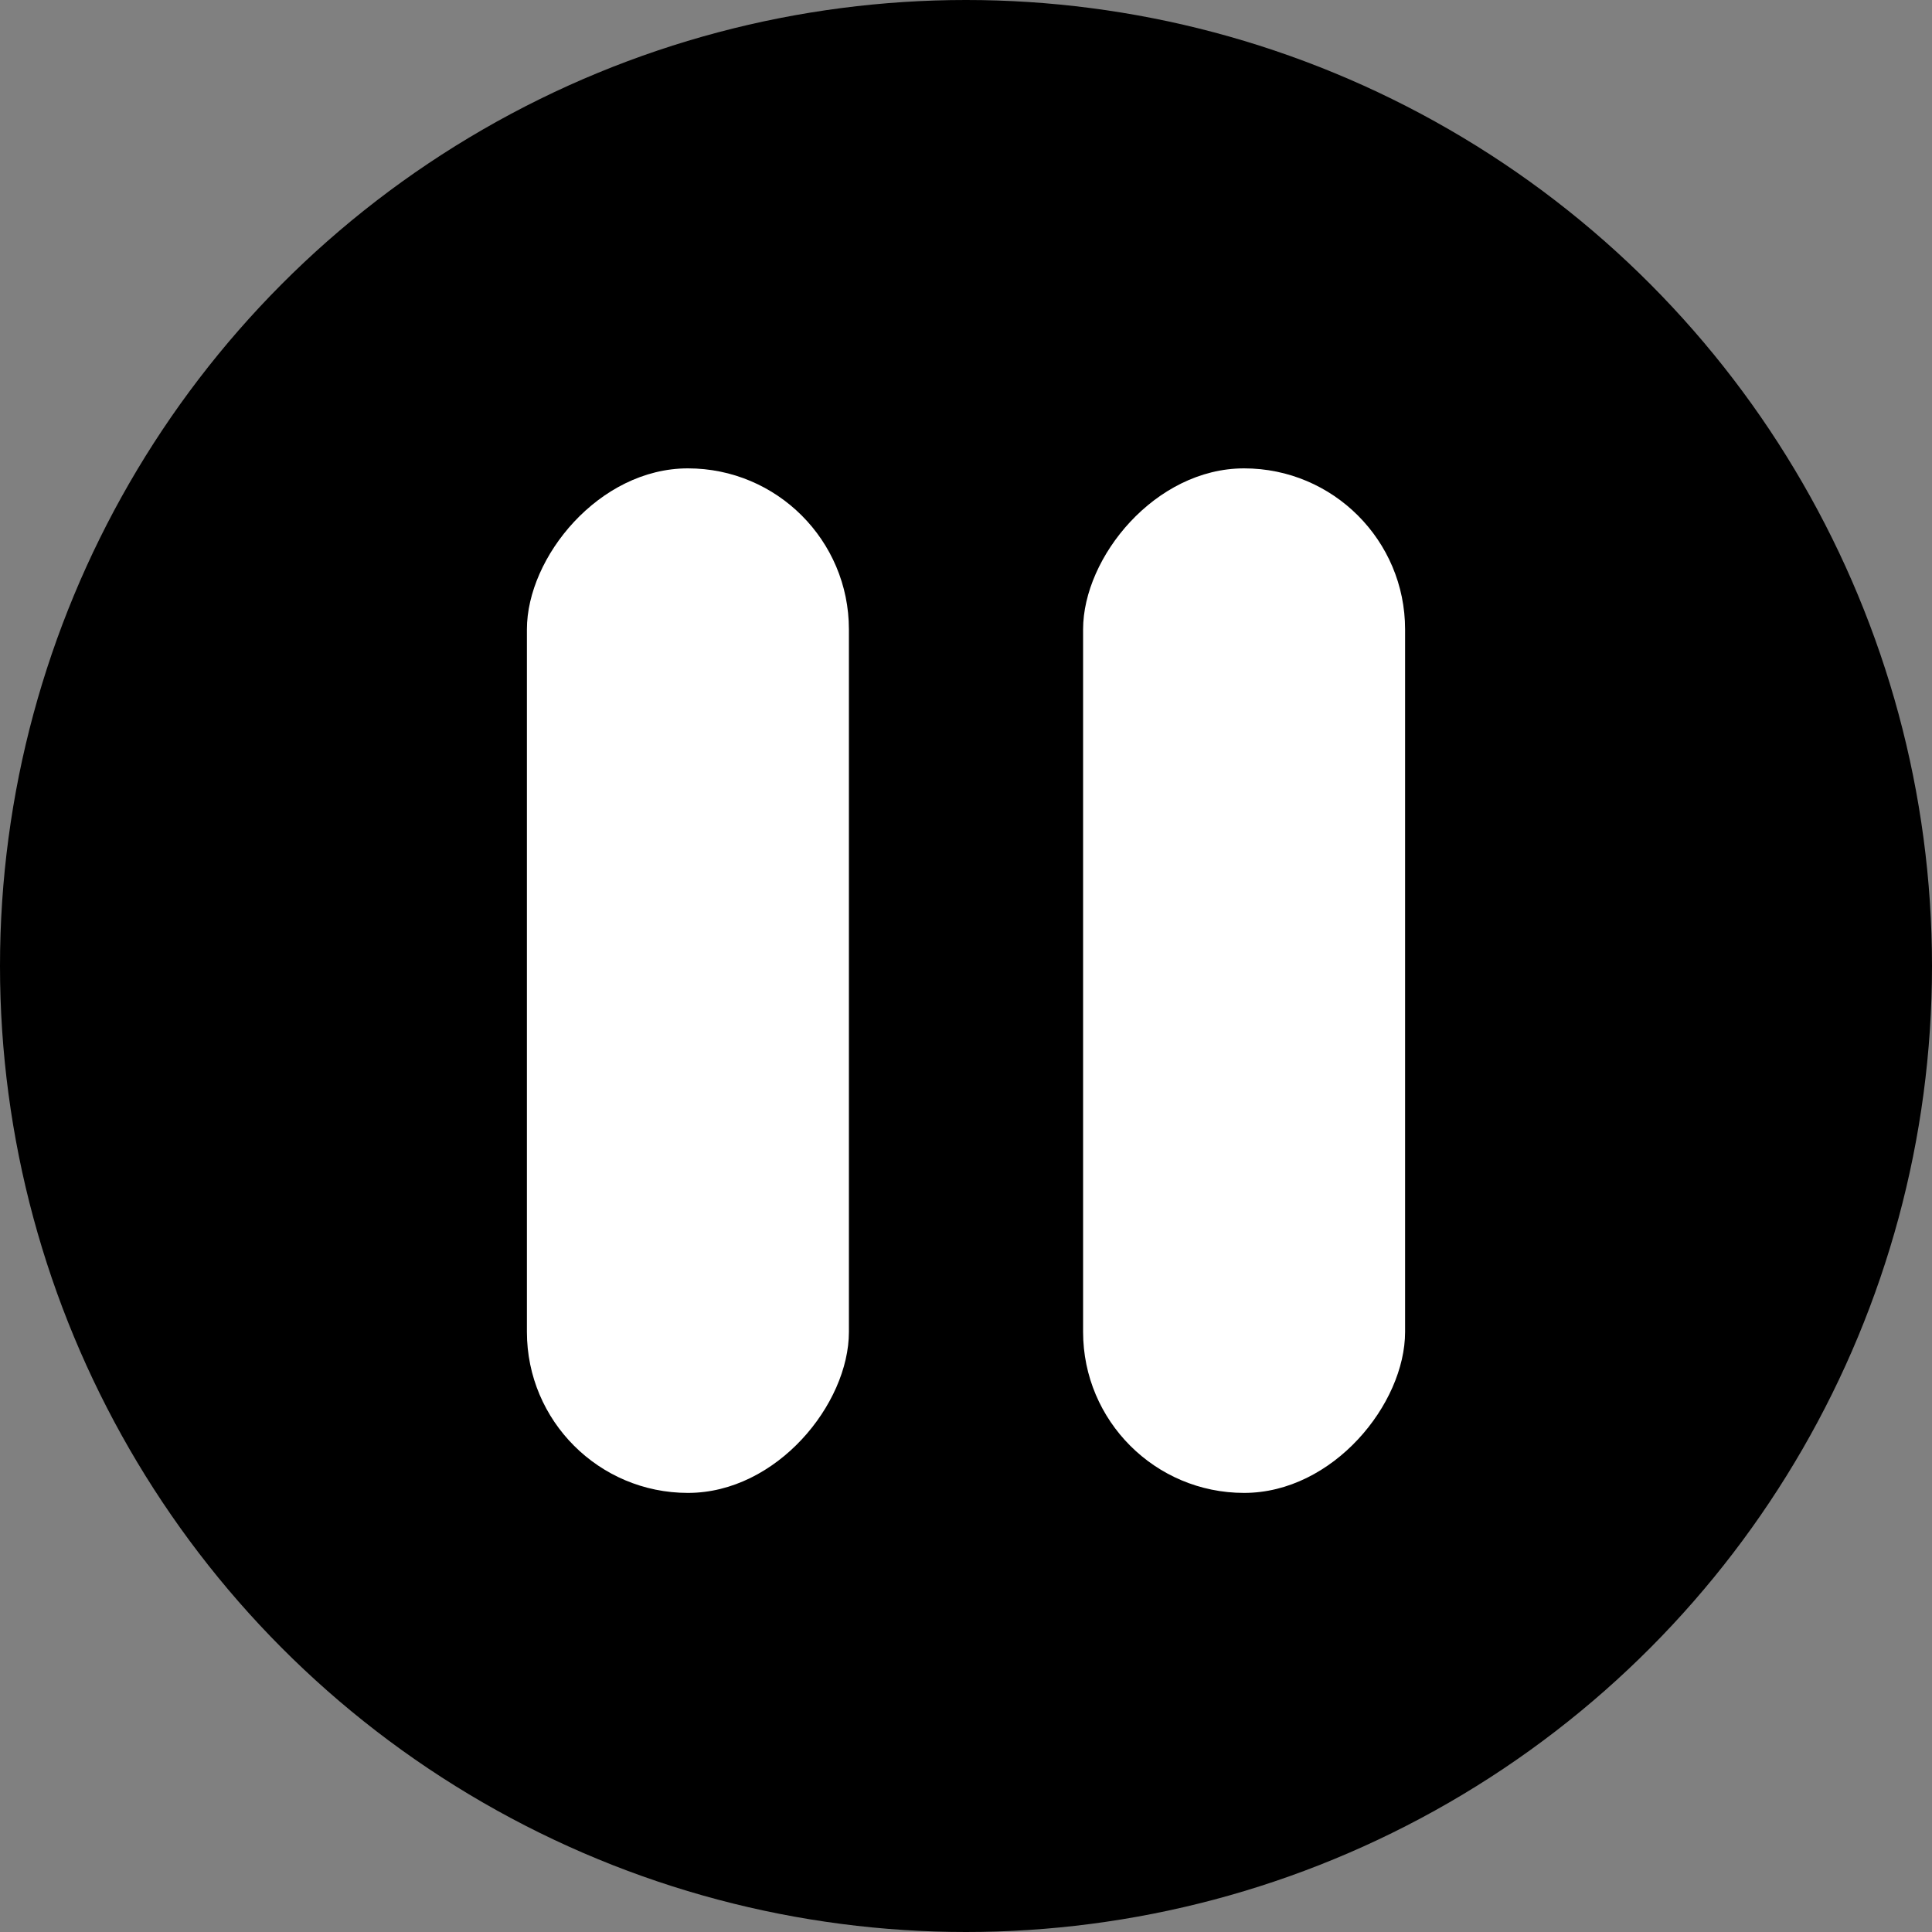 <svg width="66" height="66" viewBox="0 0 66 66" fill="none" xmlns="http://www.w3.org/2000/svg">
<rect x="0" y="0" width="66" height="66" fill="#808080" stroke="none"/>
<g id="Group 20">
<circle id="Ellipse 5" cx="33" cy="33" r="33" transform="matrix(1 0 0 -1 0 66)" fill="black"/>
<rect id="Rectangle 436" width="11" height="35" rx="5.5" transform="matrix(1 0 0 -1 18 51)" fill="white"/>
<rect id="Rectangle 437" width="11" height="35" rx="5.5" transform="matrix(1 0 0 -1 37 51)" fill="white"/>
</g>
</svg>
